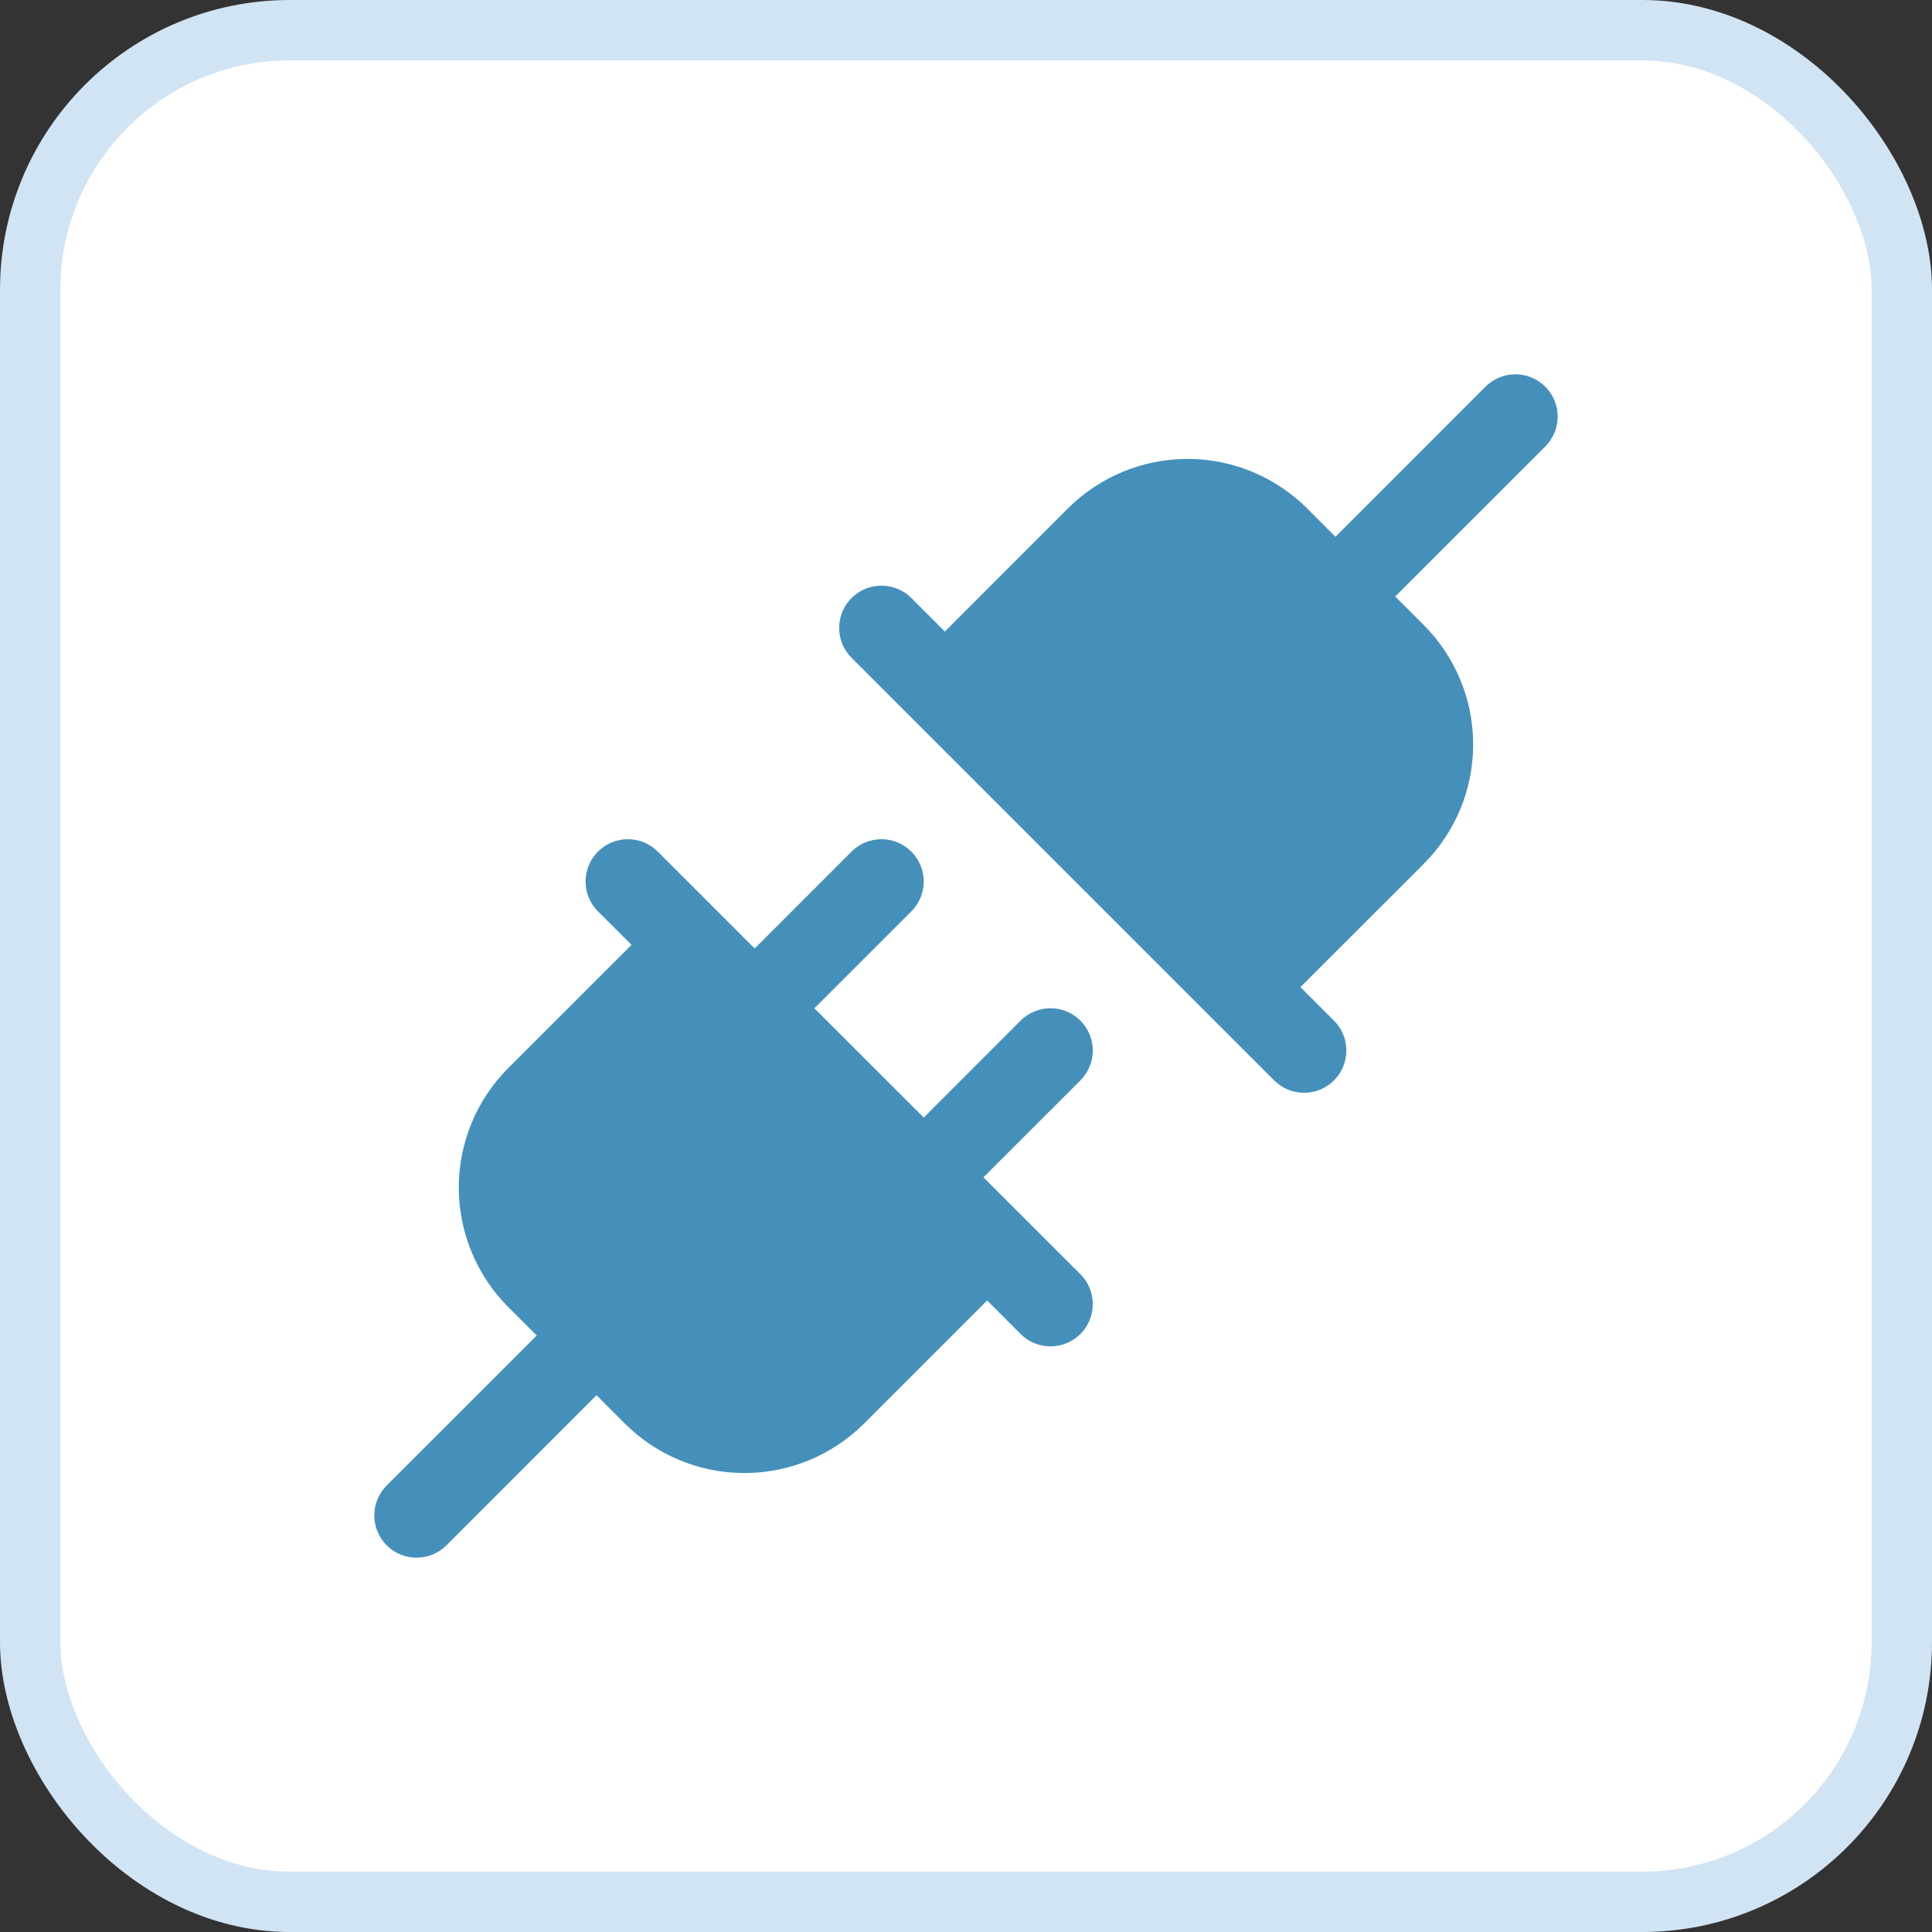<?xml version="1.0" encoding="UTF-8"?> <svg xmlns="http://www.w3.org/2000/svg" width="32" height="32" viewBox="0 0 32 32" fill="none"><rect x="0" y="0" width="32" height="32" fill="#333333" stroke="none"/><rect x="0.5" y="0.5" width="31" height="31" rx="4.3" fill="white"></rect><rect x="0.5" y="0.5" width="31" height="31" rx="4.3" stroke="#D1E4F4"></rect><path d="M17.895 17.895L16.289 19.5L17.895 21.105C17.96 21.17 18.012 21.247 18.047 21.332C18.082 21.417 18.1 21.508 18.1 21.6C18.1 21.692 18.082 21.783 18.047 21.868C18.012 21.953 17.96 22.03 17.895 22.095C17.83 22.16 17.753 22.212 17.668 22.247C17.583 22.282 17.492 22.3 17.4 22.3C17.308 22.3 17.217 22.282 17.132 22.247C17.047 22.212 16.969 22.16 16.904 22.095L16.35 21.54L14.31 23.58C13.784 24.104 13.072 24.398 12.33 24.398C11.588 24.398 10.876 24.104 10.35 23.58L9.88 23.109L7.395 25.595C7.33 25.66 7.253 25.712 7.168 25.747C7.083 25.782 6.992 25.8 6.9 25.8C6.808 25.8 6.717 25.782 6.632 25.747C6.547 25.712 6.469 25.66 6.404 25.595C6.339 25.53 6.288 25.453 6.253 25.368C6.217 25.283 6.199 25.192 6.199 25.1C6.199 25.008 6.217 24.917 6.253 24.832C6.288 24.747 6.339 24.67 6.404 24.605L8.89 22.12L8.419 21.65C8.159 21.39 7.953 21.081 7.812 20.741C7.672 20.402 7.599 20.038 7.599 19.67C7.599 19.302 7.672 18.938 7.812 18.598C7.953 18.258 8.159 17.95 8.419 17.69L10.46 15.65L9.904 15.095C9.773 14.964 9.699 14.786 9.699 14.6C9.699 14.414 9.773 14.236 9.904 14.105C10.036 13.973 10.214 13.9 10.4 13.9C10.585 13.9 10.764 13.973 10.895 14.105L12.5 15.71L14.104 14.105C14.236 13.973 14.414 13.9 14.6 13.9C14.785 13.9 14.963 13.973 15.095 14.105C15.226 14.236 15.3 14.414 15.3 14.6C15.3 14.786 15.226 14.964 15.095 15.095L13.489 16.7L15.3 18.51L16.904 16.905C17.036 16.773 17.214 16.7 17.4 16.7C17.585 16.7 17.764 16.773 17.895 16.905C18.026 17.036 18.1 17.214 18.1 17.4C18.1 17.586 18.026 17.764 17.895 17.895ZM25.595 6.405C25.53 6.34 25.453 6.288 25.368 6.253C25.283 6.218 25.192 6.199 25.1 6.199C25.008 6.199 24.916 6.218 24.832 6.253C24.747 6.288 24.669 6.34 24.604 6.405L22.119 8.891L21.649 8.42C21.124 7.896 20.412 7.601 19.669 7.601C18.927 7.601 18.215 7.896 17.689 8.42L15.65 10.46L15.095 9.905C14.963 9.773 14.785 9.7 14.6 9.7C14.414 9.7 14.236 9.773 14.104 9.905C13.973 10.036 13.899 10.214 13.899 10.4C13.899 10.586 13.973 10.764 14.104 10.895L21.104 17.895C21.169 17.96 21.247 18.012 21.332 18.047C21.417 18.082 21.508 18.1 21.6 18.1C21.692 18.1 21.783 18.082 21.868 18.047C21.953 18.012 22.03 17.96 22.095 17.895C22.16 17.83 22.212 17.753 22.247 17.668C22.282 17.583 22.3 17.492 22.3 17.4C22.3 17.308 22.282 17.217 22.247 17.132C22.212 17.047 22.16 16.97 22.095 16.905L21.539 16.35L23.58 14.31C23.84 14.05 24.046 13.742 24.187 13.402C24.328 13.062 24.4 12.698 24.4 12.33C24.4 11.963 24.328 11.598 24.187 11.259C24.046 10.919 23.84 10.61 23.58 10.35L23.109 9.88L25.595 7.395C25.66 7.33 25.712 7.253 25.747 7.168C25.782 7.083 25.8 6.992 25.8 6.9C25.8 6.808 25.782 6.717 25.747 6.632C25.712 6.547 25.66 6.47 25.595 6.405Z" fill="#4590BB"></path></svg> 